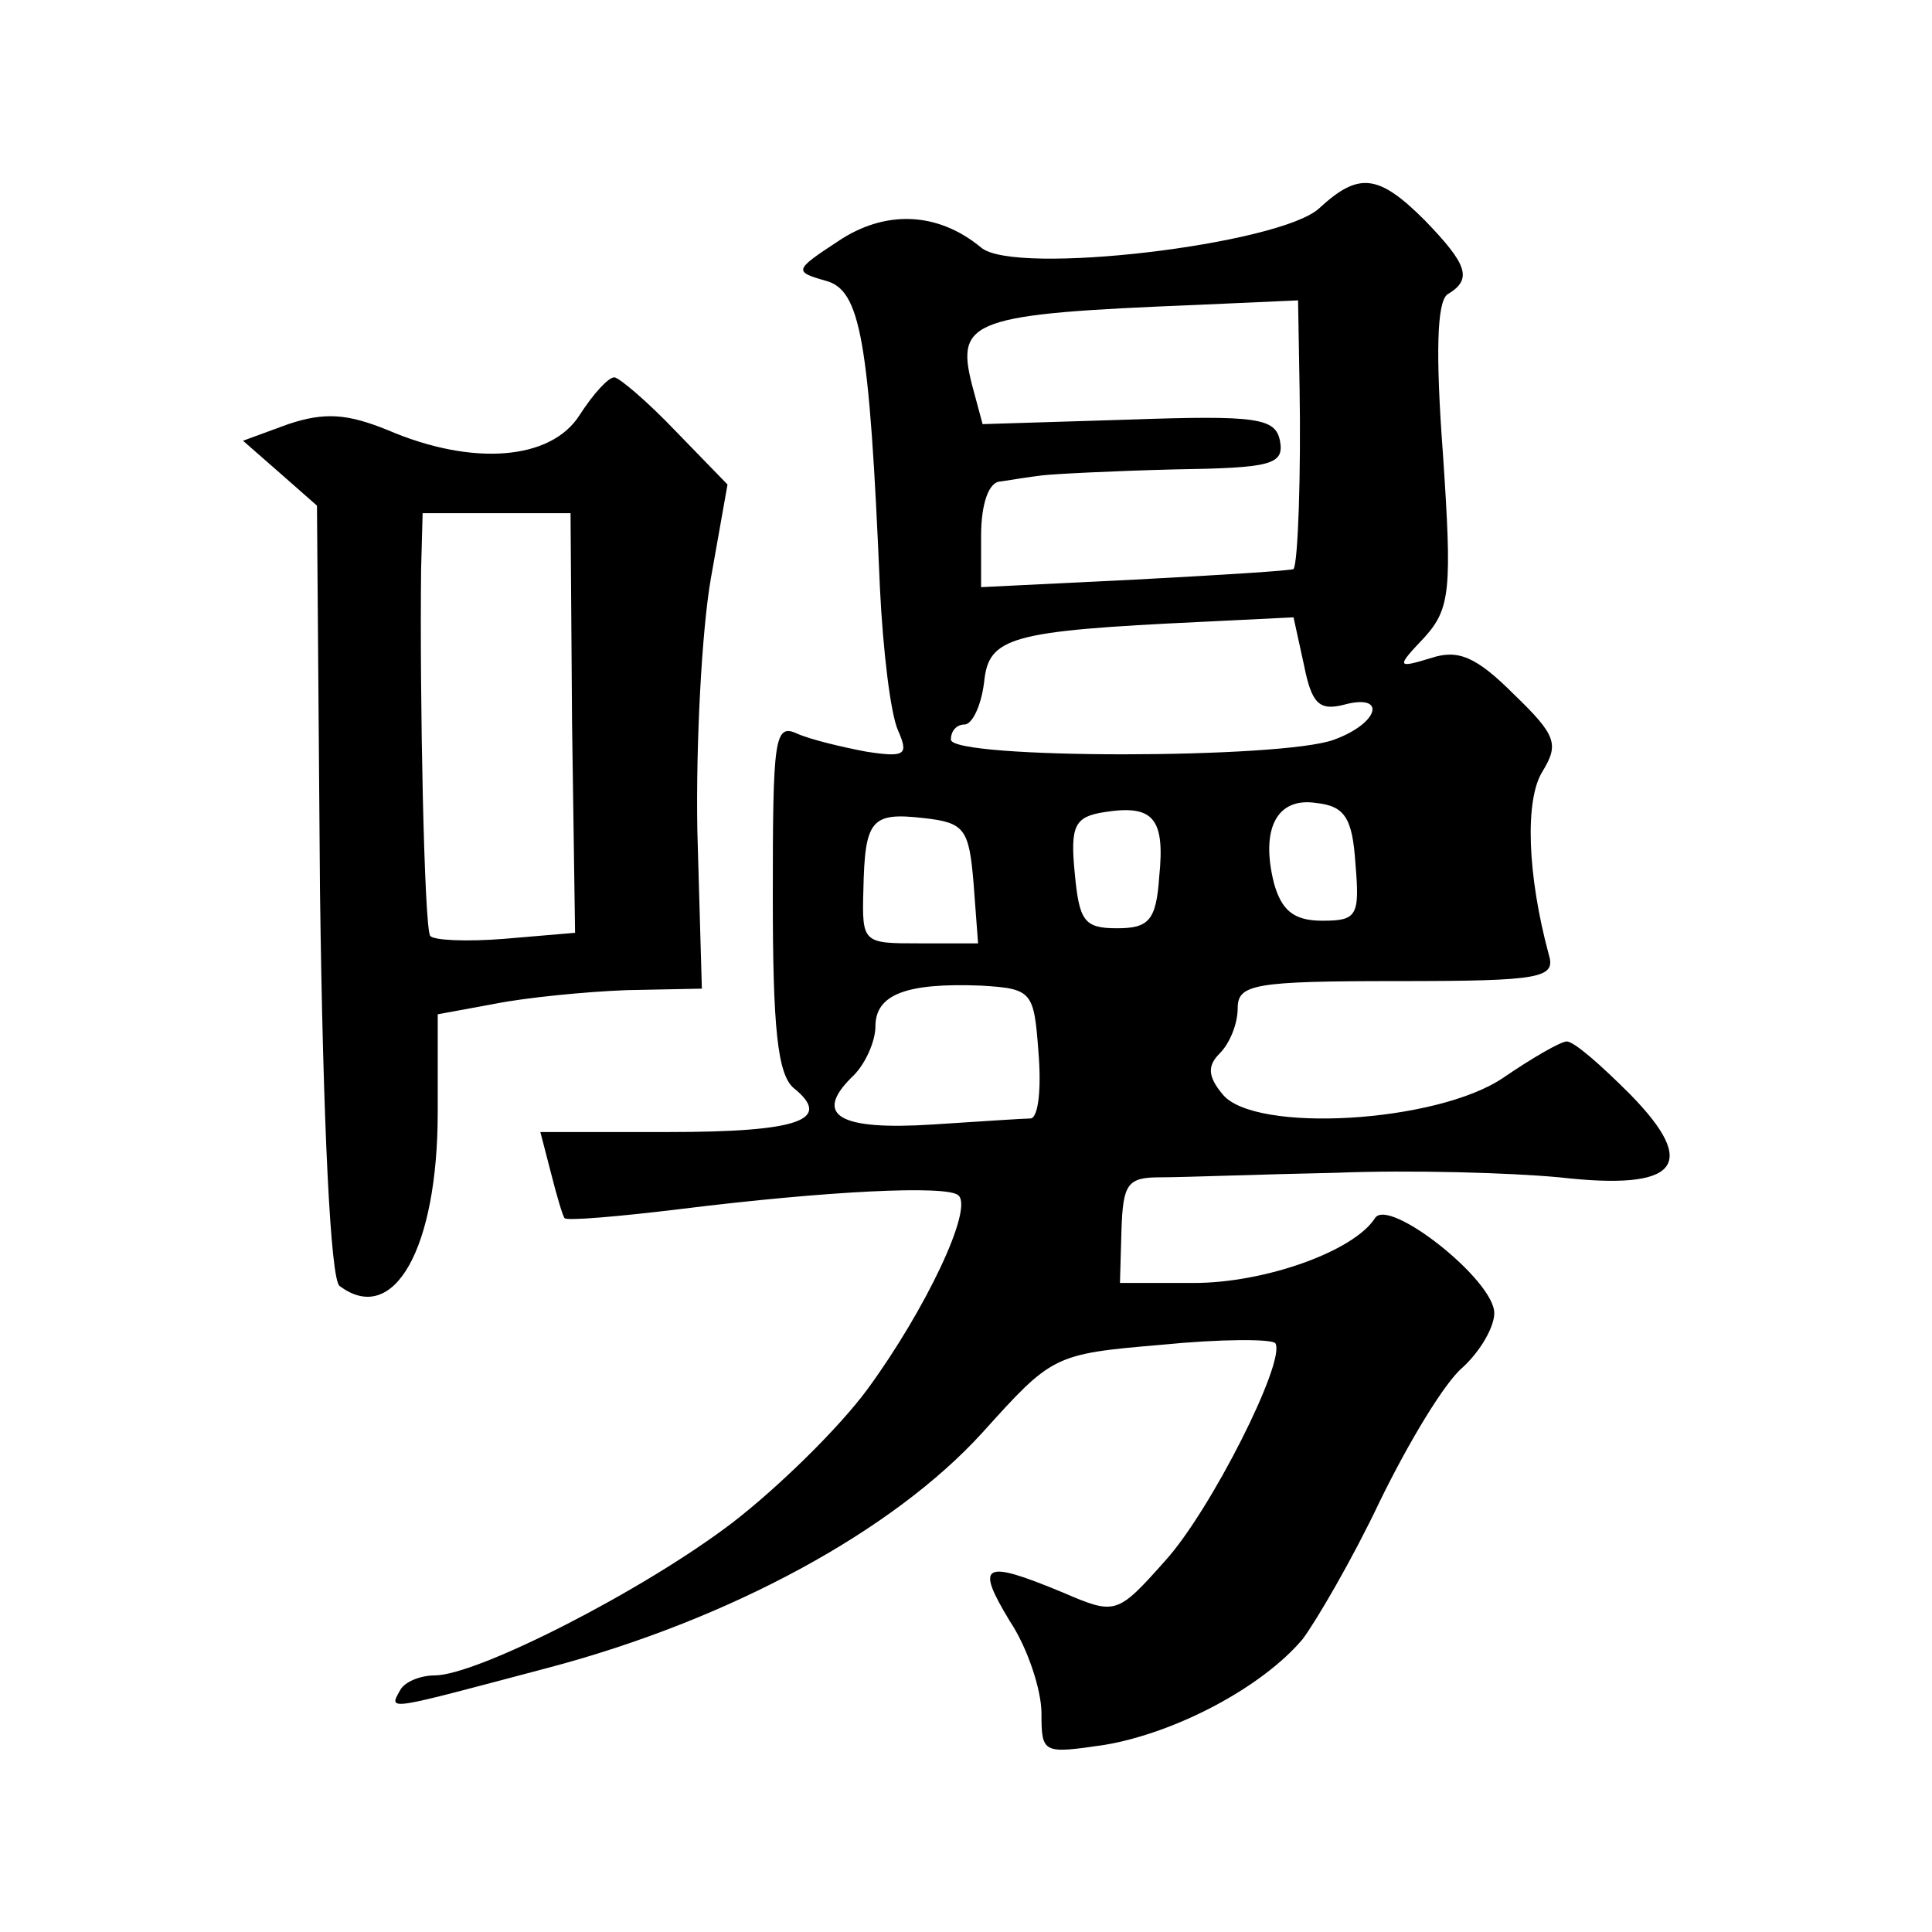 <?xml version="1.0" standalone="no"?>
<!DOCTYPE svg PUBLIC "-//W3C//DTD SVG 20010904//EN"
 "http://www.w3.org/TR/2001/REC-SVG-20010904/DTD/svg10.dtd">
<svg version="1.0" xmlns="http://www.w3.org/2000/svg"
 width="128pt" height="128pt" viewBox="0 0 128 128"
 preserveAspectRatio="xMidYMid meet">
<g transform="translate(0,128) scale(0.1,-0.1)"
fill="#0" stroke="none">
<path d="M874 1142 c-26 -24 -202 -45 -224 -26 -29 24 -64 25 -95 4 -29 -19 -29
-20 -8 -26 23 -6 29 -38 36 -204 2 -41 7 -83 12 -94 7 -16 5 -18 -21 -14 -16 3
-37 8 -46 12 -15 7 -16 -4 -16 -108 0 -86 3 -118 14 -127 26 -21 3 -29 -83 -29
l-85 0 7 -27 c4 -16 8 -29 9 -30 1 -2 36 1 77 6 97 12 177 16 184 9 10 -9 -22 -76
-60 -128 -19 -26 -60 -66 -90 -89 -59 -45 -169 -101 -197 -101 -9 0 -20 -4 -23
-10 -8 -14 -8 -13 98 15 121 32 229 91 288 156 46 51 47 52 118 58 40 4 74 4 76
1 7 -12 -43 -111 -73 -144 -32 -36 -33 -36 -68 -21 -53 22 -58 19 -35 -19 12 -18
21 -46 21 -61 0 -27 1 -27 42 -21 47 8 104 38 131 70 9 12 33 53 51 91 19 39 43
79 55 89 12 11 21 27 21 36 0 22 -70 77 -79 63 -14 -22 -73 -43 -120 -43 l-49 0
1 35 c1 31 4 35 26 35 15 0 67 2 116 3 50 2 116 0 148 -3 79 -9 93 8 47 55 -19
19 -37 35 -42 35 -4 0 -23 -11 -42 -24 -44 -30 -165 -37 -186 -11 -10 12 -10 19
-2 27 7 7 12 20 12 30 0 16 11 18 106 18 96 0 105 2 100 18 -14 52 -16 102 -4 121
11 18 9 24 -19 51 -25 25 -37 30 -55 24 -23 -7 -23 -6 -4 14 17 19 18 32 12 121
-5 67 -4 101 3 106 17 10 13 20 -15 49 -31 31 -44 32 -70 8z m-13 -119 c1 -56 -1
-116 -4 -120 -1 -1 -48 -4 -105 -7 l-102 -5 0 34 c0 21 5 36 13 36 6 1 19 3 27
4 8 1 48 3 88 4 64 1 73 3 70 19 -3 15 -15 17 -100 14 l-97 -3 -7 26 c-11 43 0
47 149 53 l67 3 1 -58z m3 -184 c5 -25 10 -30 26 -26 29 8 24 -12 -6 -23 -34 -13
-254 -13 -254 0 0 6 4 10 9 10 5 0 11 12 13 28 3 30 17 34 144 40 l61 3 7 -32z
m-96 -140 c-2 -29 -7 -34 -28 -34 -22 0 -25 5 -28 37 -3 31 0 37 20 40 32 5 40
-4 36 -43z m130 9 c3 -35 1 -38 -22 -38 -19 0 -27 7 -32 25 -9 36 2 57 28 53 19
-2 24 -10 26 -40z m-253 -13 l3 -40 -39 0 c-37 0 -38 0 -37 35 1 47 5 52 40 48
27 -3 30 -7 33 -43z m43 -112 c2 -24 0 -43 -5 -44 -4 0 -34 -2 -65 -4 -62 -4 -79
6 -54 31 9 8 16 24 16 34 0 21 20 29 70 27 34 -2 35 -4 38 -44z M384 1005 c-19
-30 -71 -34 -127 -10 -27 11 -42 12 -66 4 l-30 -11 24 -21 25 -22 2 -255 c2 -155
7 -258 13 -262 36 -27 65 25 65 115 l0 65 38 7 c20 4 60 8 87 9 l50 1 -3 105 c-1
58 3 133 9 167 l11 62 -34 35 c-19 20 -38 36 -41 36 -4 0 -14 -11 -23 -25z m-5
-204 l2 -139 -47 -4 c-25 -2 -47 -1 -49 2 -4 6 -7 160 -6 243 l1 37 49 0 49 0 1
-139z"/>
</g>
</svg>
